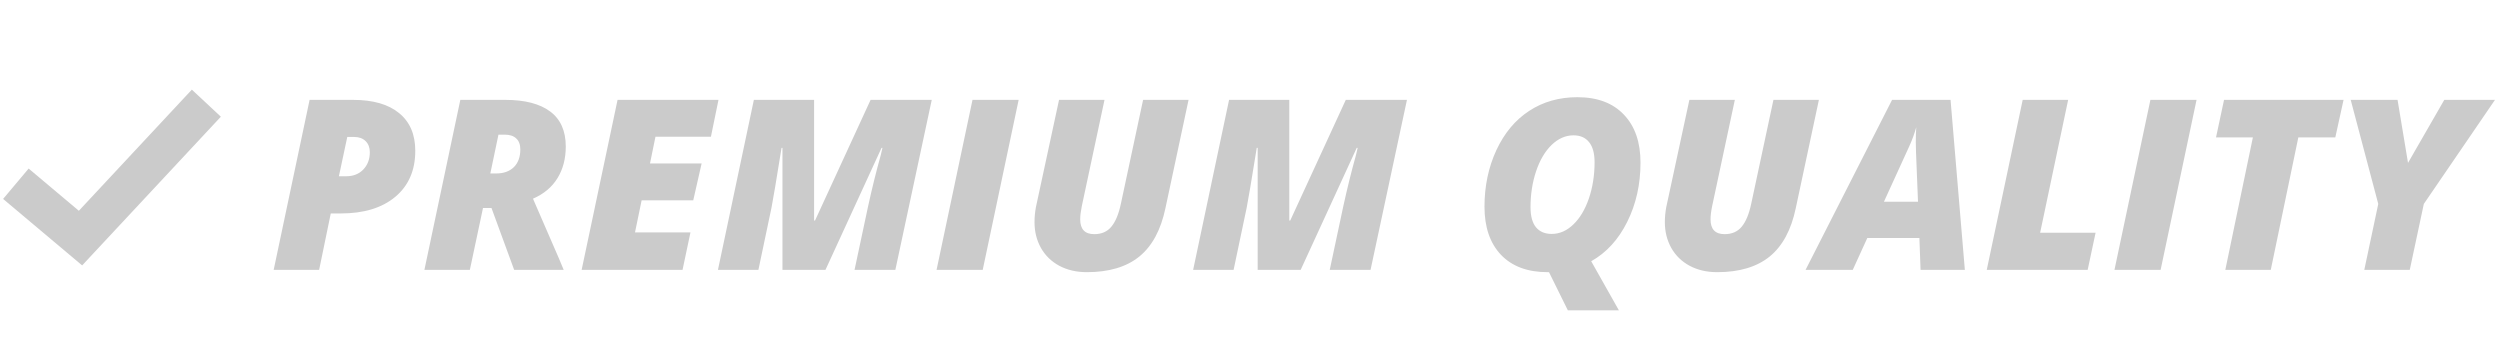 <svg width="315" height="45" viewBox="0 0 315 45" fill="none" xmlns="http://www.w3.org/2000/svg">
<path d="M52.325 19C52.325 21.461 51.485 23.395 49.806 24.801C48.136 26.197 45.846 26.895 42.935 26.895H41.676L40.211 34H34.483L39.01 12.584H44.474C47.003 12.584 48.941 13.141 50.289 14.254C51.647 15.357 52.325 16.939 52.325 19ZM42.701 22.208H43.624C44.513 22.208 45.23 21.925 45.777 21.358C46.324 20.782 46.598 20.055 46.598 19.176C46.598 18.6 46.422 18.136 46.07 17.784C45.719 17.433 45.235 17.257 44.62 17.257H43.756L42.701 22.208ZM60.858 26.207L59.202 34H53.475L58.001 12.584H63.67C66.131 12.584 68.016 13.072 69.324 14.049C70.633 15.025 71.287 16.495 71.287 18.458C71.287 19.981 70.941 21.31 70.247 22.442C69.554 23.575 68.524 24.439 67.156 25.035L70.438 32.594L71.024 34H64.783L61.927 26.207H60.858ZM61.781 21.856H62.528C63.455 21.856 64.193 21.593 64.74 21.065C65.286 20.528 65.56 19.781 65.56 18.824C65.56 18.219 65.389 17.76 65.047 17.447C64.715 17.125 64.227 16.964 63.582 16.964H62.806L61.781 21.856ZM86.001 34H73.287L77.813 12.584H90.528L89.576 17.227H82.588L81.9 20.597H88.404L87.349 25.24H80.845L80.01 29.283H86.998L86.001 34ZM98.591 34V18.634H98.474C97.82 22.706 97.4 25.206 97.215 26.134L95.559 34H90.462L94.988 12.584H102.576V27.789H102.693L109.695 12.584H117.4L112.815 34H107.673L109.387 25.958C109.876 23.731 110.403 21.602 110.969 19.571L111.189 18.634H111.072L104.011 34H98.591ZM118.008 34L122.534 12.584H128.349L123.823 34H118.008ZM149.758 12.584L146.843 26.236C146.267 28.98 145.168 31.012 143.547 32.33C141.926 33.639 139.724 34.293 136.94 34.293C135.632 34.293 134.475 34.024 133.469 33.487C132.473 32.95 131.701 32.198 131.154 31.231C130.617 30.265 130.349 29.186 130.349 27.994C130.349 27.369 130.407 26.739 130.524 26.105L133.439 12.584H139.167L136.311 25.958C136.174 26.622 136.105 27.184 136.105 27.643C136.105 28.883 136.696 29.503 137.878 29.503C138.796 29.503 139.514 29.19 140.031 28.565C140.559 27.931 140.959 26.964 141.232 25.665L144.03 12.584H149.758ZM158.466 34V18.634H158.349C157.695 22.706 157.275 25.206 157.089 26.134L155.434 34H150.336L154.863 12.584H162.45V27.789H162.568L169.57 12.584H177.275L172.69 34H167.548L169.262 25.958C169.75 23.731 170.278 21.602 170.844 19.571L171.064 18.634H170.946L163.886 34H158.466ZM198.749 12.247C201.268 12.247 203.221 12.979 204.608 14.444C206.004 15.899 206.703 17.916 206.703 20.494C206.703 23.229 206.146 25.714 205.033 27.95C203.92 30.186 202.406 31.842 200.492 32.916L203.978 39.098H197.547L195.174 34.293H194.999C192.479 34.293 190.521 33.565 189.125 32.11C187.738 30.645 187.045 28.624 187.045 26.046C187.045 23.458 187.543 21.085 188.539 18.927C189.545 16.769 190.921 15.118 192.67 13.976C194.427 12.823 196.454 12.247 198.749 12.247ZM198.265 17.052C197.259 17.052 196.337 17.457 195.497 18.268C194.667 19.078 194.017 20.182 193.548 21.578C193.08 22.975 192.845 24.483 192.845 26.105C192.845 27.227 193.075 28.072 193.534 28.639C194.003 29.195 194.662 29.474 195.511 29.474C196.507 29.474 197.416 29.078 198.236 28.287C199.066 27.496 199.72 26.402 200.199 25.006C200.677 23.6 200.917 22.076 200.917 20.436C200.917 19.322 200.687 18.482 200.228 17.916C199.769 17.34 199.115 17.052 198.265 17.052ZM229.18 12.584L226.265 26.236C225.689 28.98 224.591 31.012 222.97 32.33C221.348 33.639 219.146 34.293 216.363 34.293C215.054 34.293 213.897 34.024 212.891 33.487C211.895 32.95 211.124 32.198 210.577 31.231C210.04 30.265 209.771 29.186 209.771 27.994C209.771 27.369 209.83 26.739 209.947 26.105L212.862 12.584H218.59L215.733 25.958C215.596 26.622 215.528 27.184 215.528 27.643C215.528 28.883 216.119 29.503 217.301 29.503C218.219 29.503 218.936 29.19 219.454 28.565C219.981 27.931 220.382 26.964 220.655 25.665L223.453 12.584H229.18ZM241.844 29.986H235.281L233.45 34H227.503L238.401 12.584H245.77L247.571 34H241.99L241.844 29.986ZM237.376 25.416H241.668L241.419 19.205L241.39 17.945C241.39 17.213 241.409 16.573 241.448 16.026C241.214 16.866 240.916 17.677 240.555 18.458L237.376 25.416ZM250.332 34L254.859 12.584H260.586L257.056 29.327H264.043L263.047 34H250.332ZM266.423 34L270.95 12.584H276.765L272.239 34H266.423ZM286.118 34H280.39L283.862 17.315H279.218L280.229 12.584H295.288L294.248 17.315H289.589L286.118 34ZM303.41 20.523L307.98 12.584H314.367L305.402 25.694L303.63 34H297.902L299.66 25.694L296.188 12.584H302.092L303.41 20.523Z" fill="#CBCBCB"/>
<path d="M2 23.152L10.143 30L26 13" stroke="#CBCBCB" stroke-width="5"/>
</svg>
